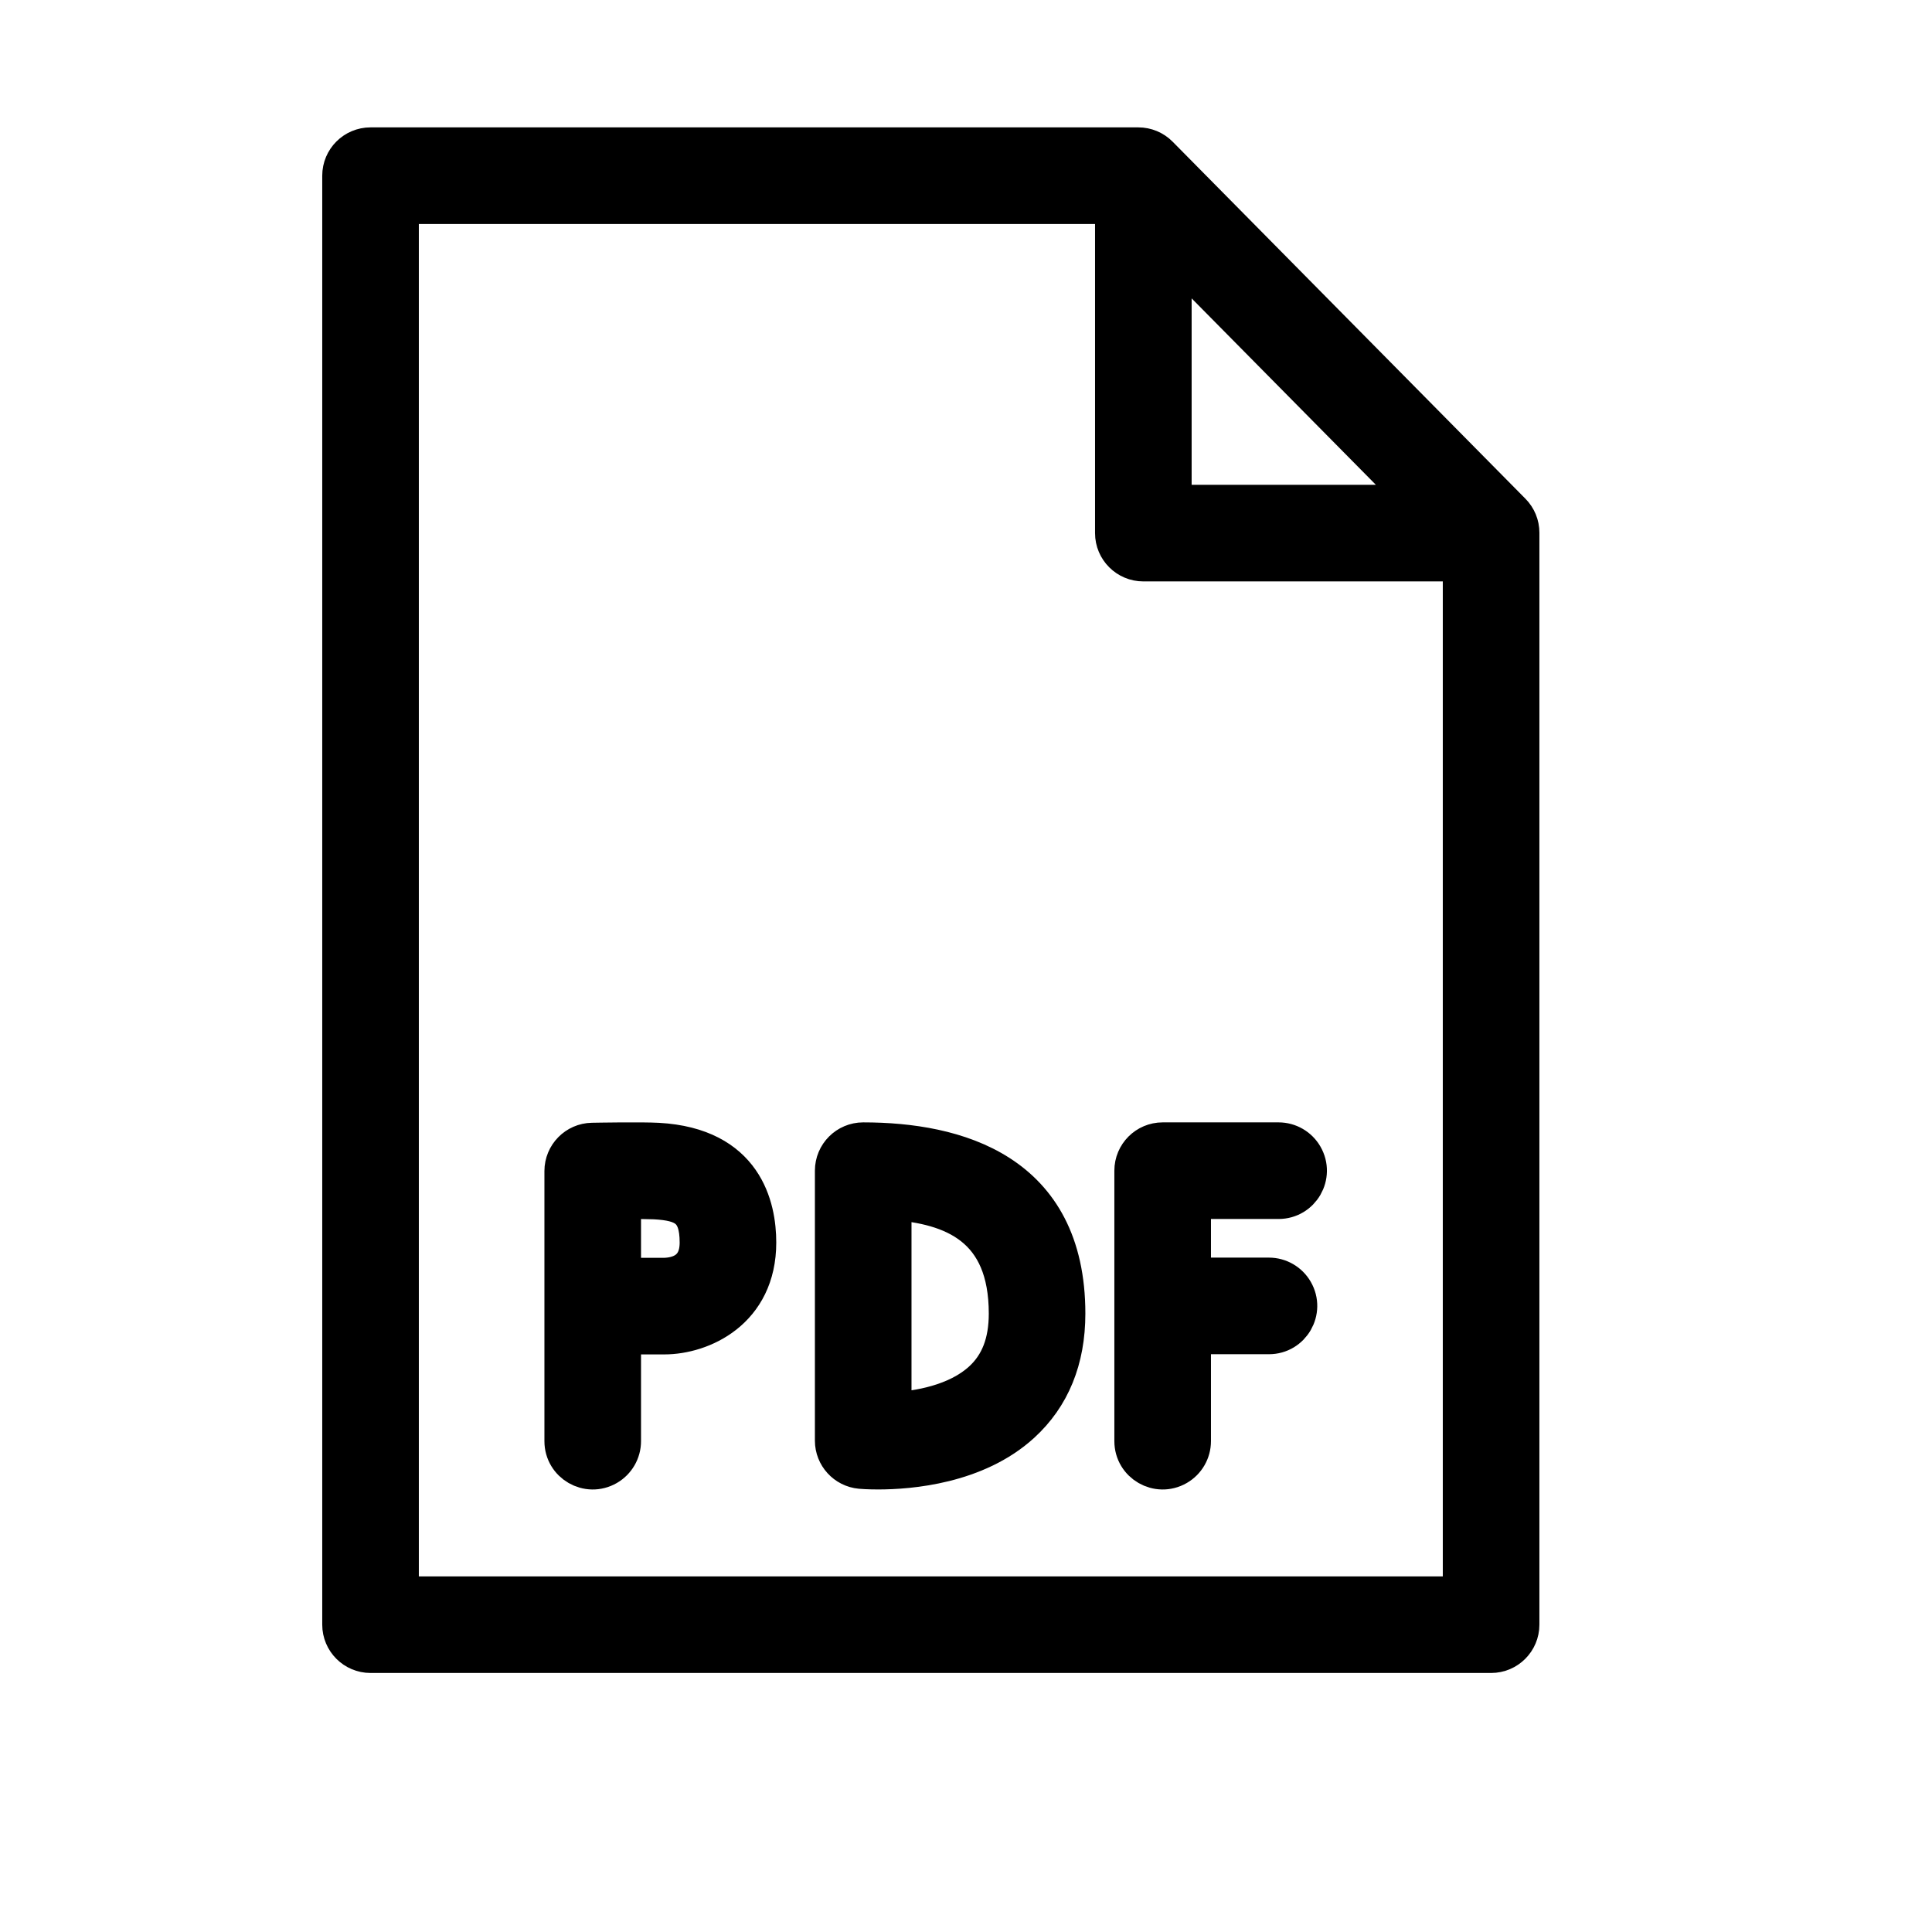 <?xml version="1.0" encoding="UTF-8"?> <svg xmlns="http://www.w3.org/2000/svg" viewBox="0 0 100.00 100.00" data-guides="{&quot;vertical&quot;:[],&quot;horizontal&quot;:[]}"><defs></defs><path fill="#000000" stroke="#000000" fill-opacity="1" stroke-width="2" stroke-opacity="1" color="rgb(51, 51, 51)" fill-rule="evenodd" id="tSvg14202a855d0" title="Path 1" d="M34.056 59.116C33.202 59.069 30.91 59.109 30.652 59.114C29.834 59.129 29.179 59.796 29.179 60.614C29.179 65.274 29.179 69.934 29.179 74.594C29.179 75.748 30.429 76.47 31.429 75.893C31.893 75.625 32.179 75.13 32.179 74.594C32.179 72.764 32.179 70.934 32.179 69.104C32.914 69.104 33.65 69.104 34.385 69.104C36.312 69.104 39.179 67.829 39.179 64.314C39.179 62.479 38.513 59.364 34.056 59.116ZM34.385 66.104C33.65 66.104 32.914 66.104 32.179 66.104C32.179 64.768 32.179 63.432 32.179 62.096C32.75 62.087 33.32 62.092 33.89 62.112C35.409 62.196 36.179 62.56 36.179 64.315C36.179 65.836 35.045 66.089 34.385 66.104ZM66.179 59.094C64.179 59.094 62.179 59.094 60.179 59.094C59.351 59.094 58.679 59.765 58.679 60.594C58.679 65.26 58.679 69.927 58.679 74.594C58.679 75.748 59.929 76.47 60.929 75.893C61.393 75.625 61.679 75.13 61.679 74.594C61.679 72.76 61.679 70.927 61.679 69.094C63.013 69.094 64.346 69.094 65.679 69.094C66.834 69.094 67.556 67.844 66.978 66.844C66.71 66.38 66.215 66.094 65.679 66.094C64.346 66.094 63.013 66.094 61.679 66.094C61.679 64.76 61.679 63.427 61.679 62.094C63.179 62.094 64.679 62.094 66.179 62.094C67.334 62.094 68.056 60.844 67.478 59.844C67.21 59.38 66.715 59.094 66.179 59.094ZM44.679 59.094C43.851 59.094 43.179 59.765 43.179 60.594C43.179 65.251 43.179 69.909 43.179 74.567C43.179 75.342 43.77 75.99 44.542 76.061C44.594 76.066 44.93 76.094 45.452 76.094C47.079 76.094 50.518 75.818 52.853 73.686C54.396 72.278 55.178 70.362 55.178 67.992C55.179 60.637 49.469 59.094 44.679 59.094ZM50.839 71.463C49.526 72.667 47.512 72.996 46.179 73.072C46.179 69.428 46.179 65.784 46.179 62.141C49.344 62.365 52.179 63.496 52.179 67.991C52.179 69.5 51.741 70.636 50.839 71.463Z"></path><path fill="#000000" stroke="#000000" fill-opacity="1" stroke-width="2" stroke-opacity="1" color="rgb(51, 51, 51)" fill-rule="evenodd" id="tSvg1f14c7b9eb" title="Path 2" d="M78.246 26.518C72.159 20.358 66.073 14.198 59.986 8.039C59.704 7.753 59.32 7.593 58.919 7.593C45.672 7.593 32.426 7.593 19.179 7.593C18.351 7.593 17.679 8.264 17.679 9.093C17.679 34.093 17.679 59.093 17.679 84.093C17.679 84.921 18.351 85.593 19.179 85.593C38.513 85.593 57.846 85.593 77.179 85.593C78.008 85.593 78.679 84.921 78.679 84.093C78.679 65.252 78.679 46.412 78.679 27.572C78.679 27.178 78.524 26.799 78.246 26.518ZM60.679 13.009C64.989 17.37 69.299 21.732 73.609 26.094C69.299 26.094 64.989 26.094 60.679 26.094C60.679 21.732 60.679 17.37 60.679 13.009ZM20.679 82.594C20.679 58.594 20.679 34.594 20.679 10.594C33.013 10.594 45.346 10.594 57.679 10.594C57.679 16.26 57.679 21.927 57.679 27.594C57.679 28.422 58.351 29.094 59.179 29.094C64.679 29.094 70.179 29.094 75.679 29.094C75.679 46.927 75.679 64.76 75.679 82.594C57.346 82.594 39.013 82.594 20.679 82.594Z"></path></svg> 